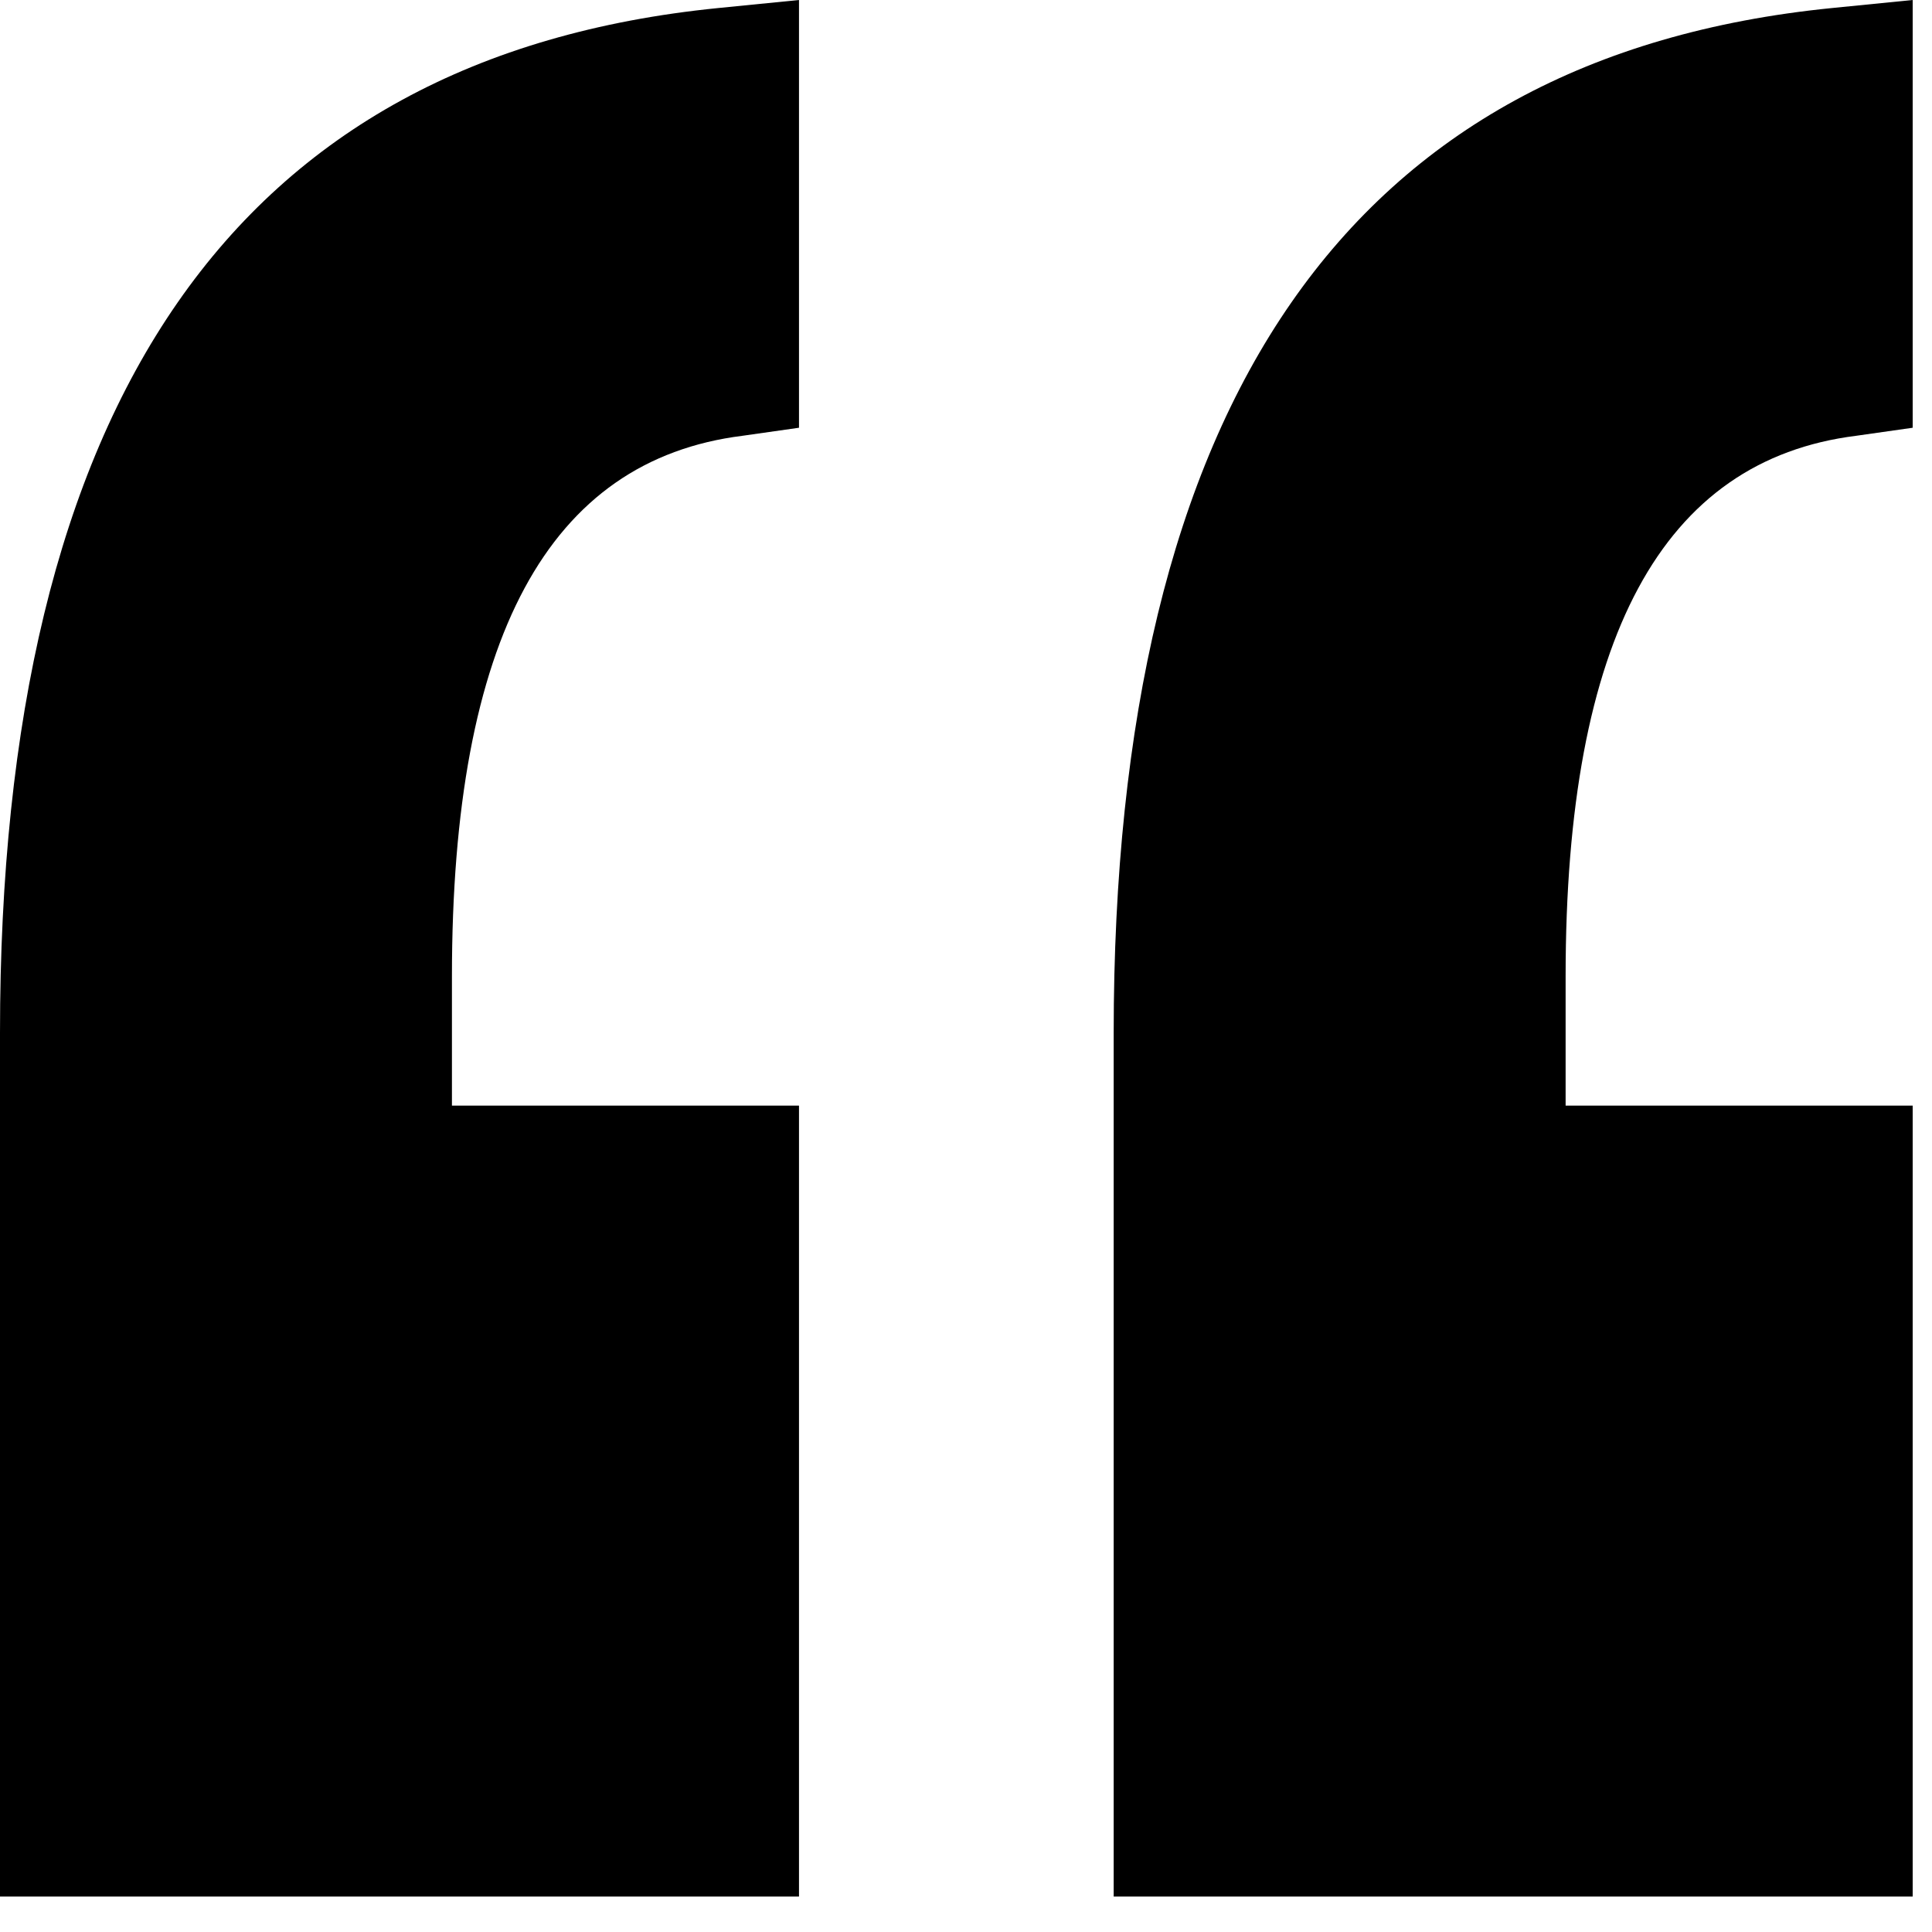 <?xml version="1.0" encoding="UTF-8"?> <svg xmlns="http://www.w3.org/2000/svg" width="25" height="25" viewBox="0 0 25 25" fill="none"><path d="M0 24.541V13.367C0 5.222 3.028 0.731 9.294 0.104L10.339 0V5.535L9.608 5.639C7.101 5.953 5.848 8.25 5.848 12.636V14.307H10.339V24.541H0ZM24.75 5.535L24.019 5.639C21.513 5.953 20.259 8.25 20.259 12.636V14.307H24.75V24.541H14.411V13.367C14.411 5.222 17.44 0.731 23.706 0.104L24.75 0V5.535Z" fill="black"></path></svg> 